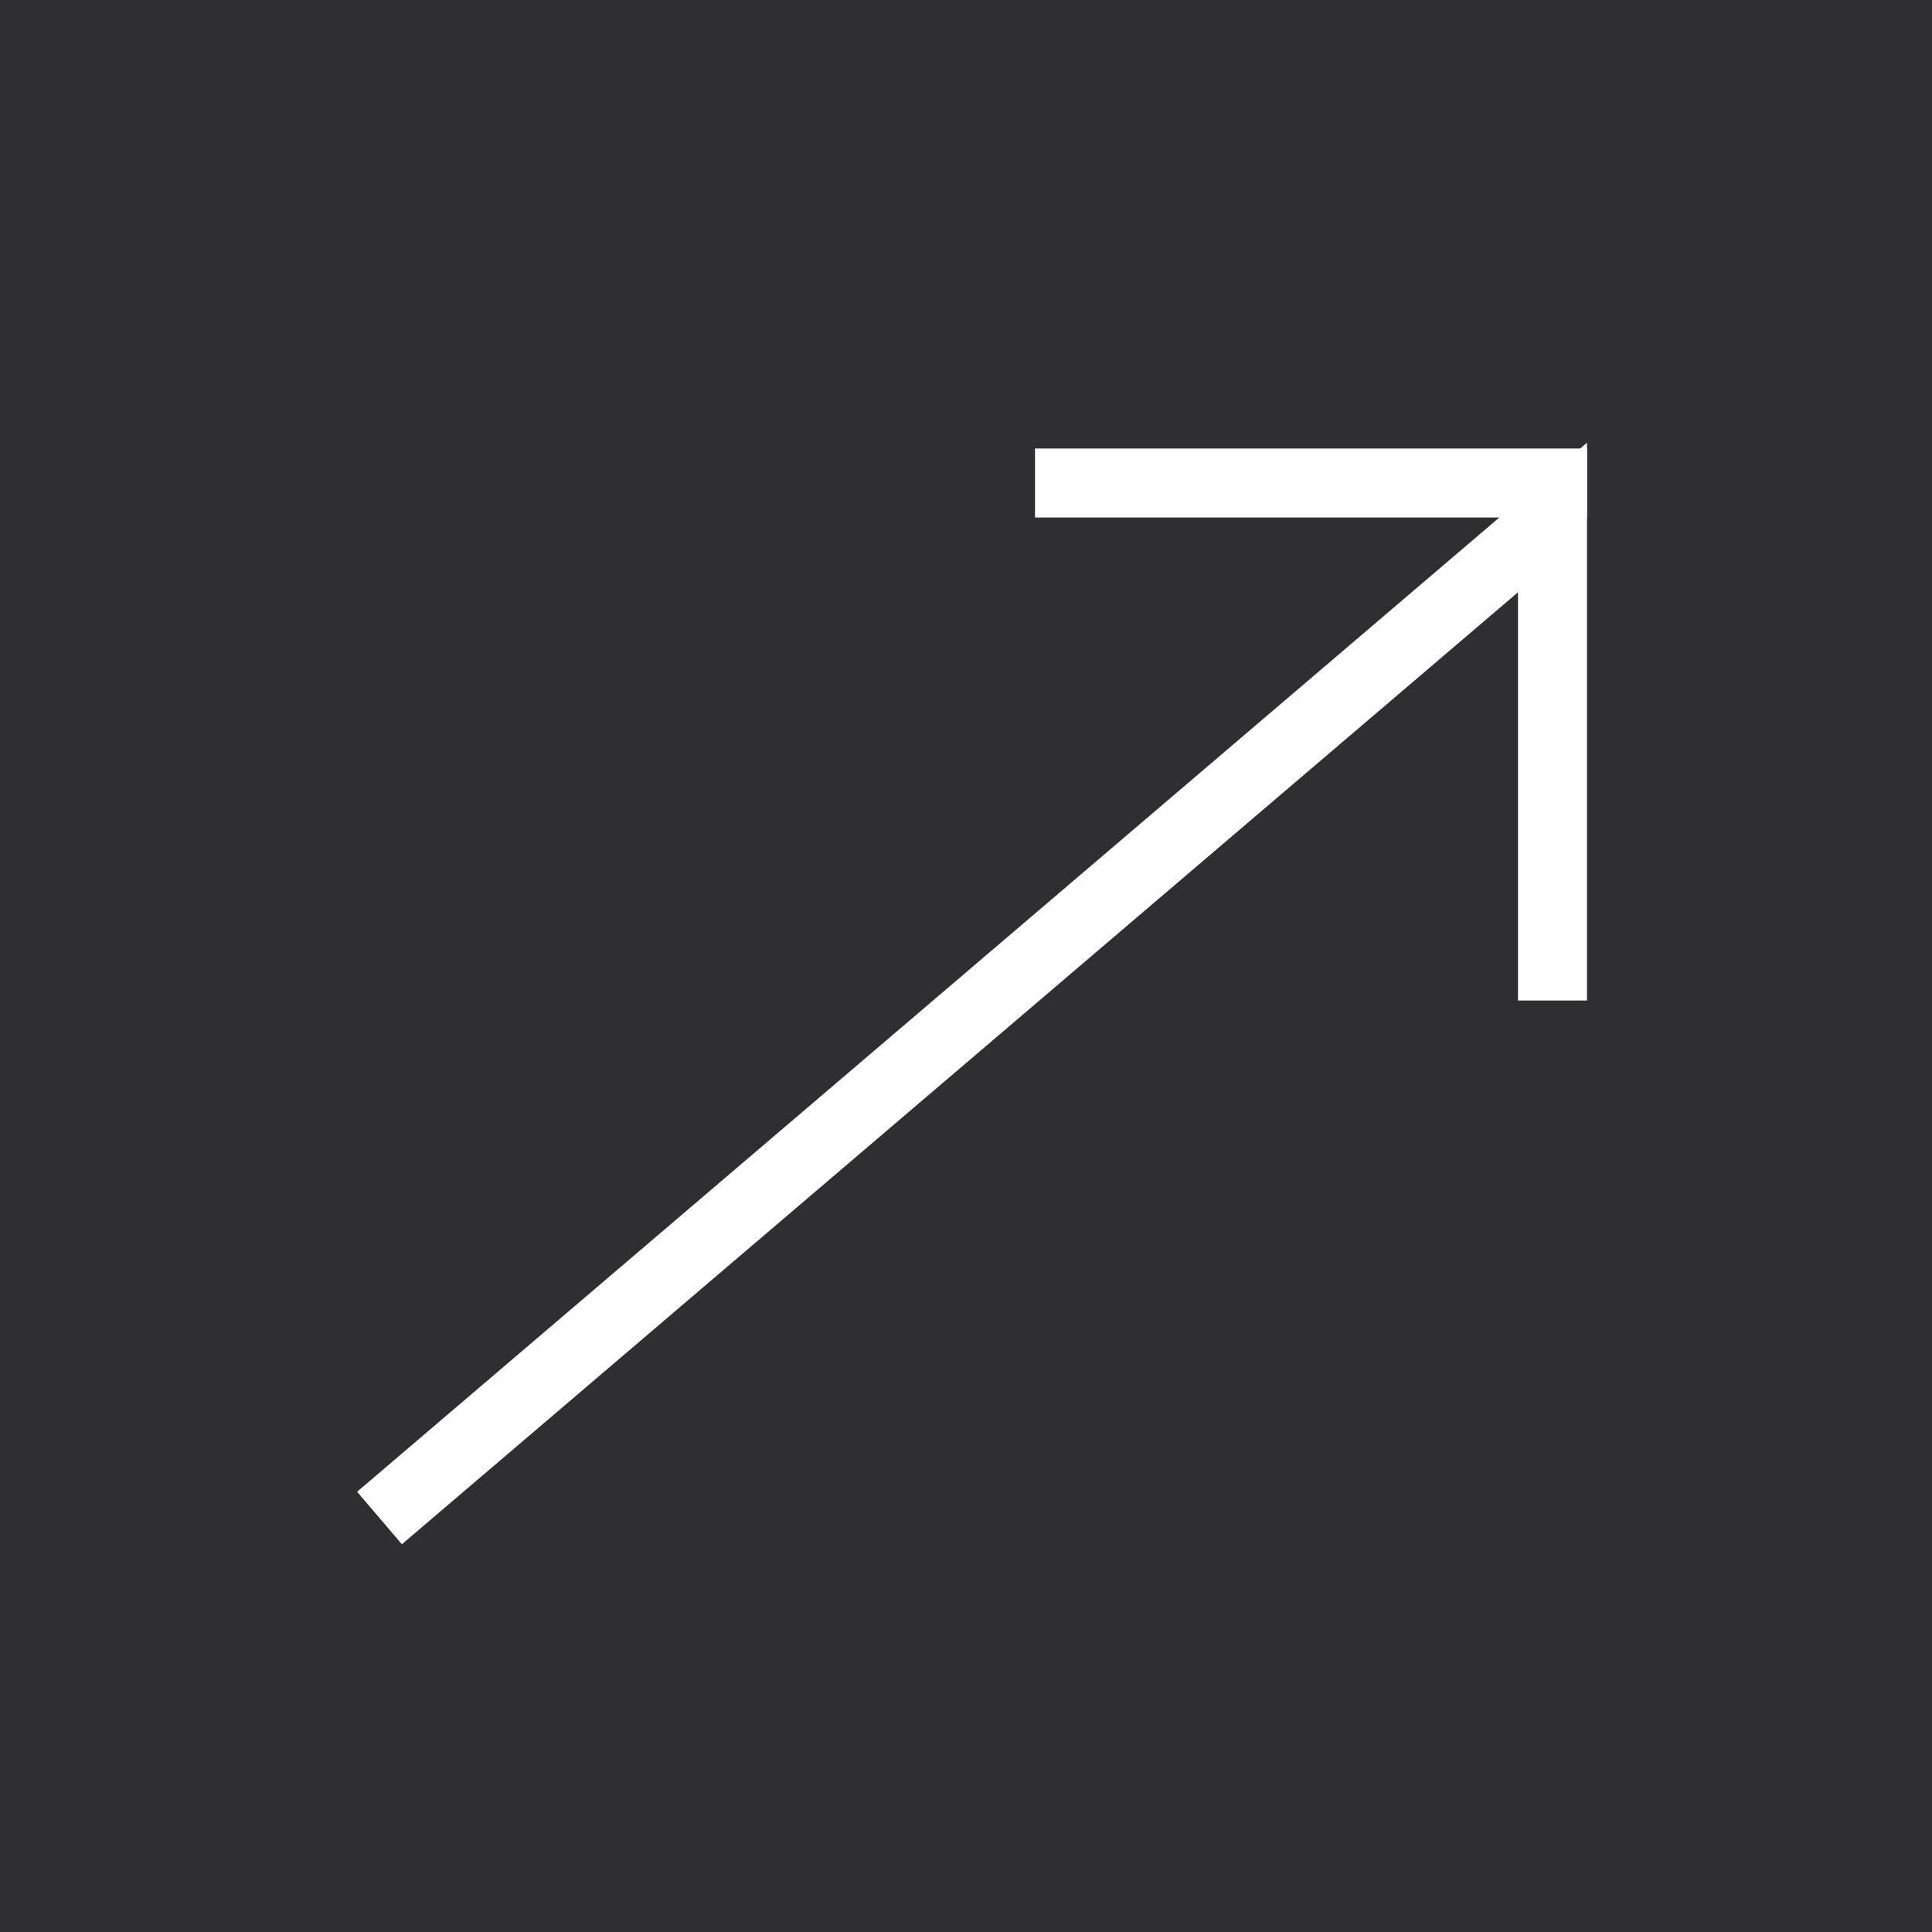 <svg width="28" height="28" viewBox="0 0 28 28" fill="none" xmlns="http://www.w3.org/2000/svg">
<rect width="28" height="28" fill="#2F2F31"/>
<path d="M5.5 22L22.5 7.5V14.5" stroke="white"/>
<path d="M15 7H23" stroke="white"/>
</svg>
